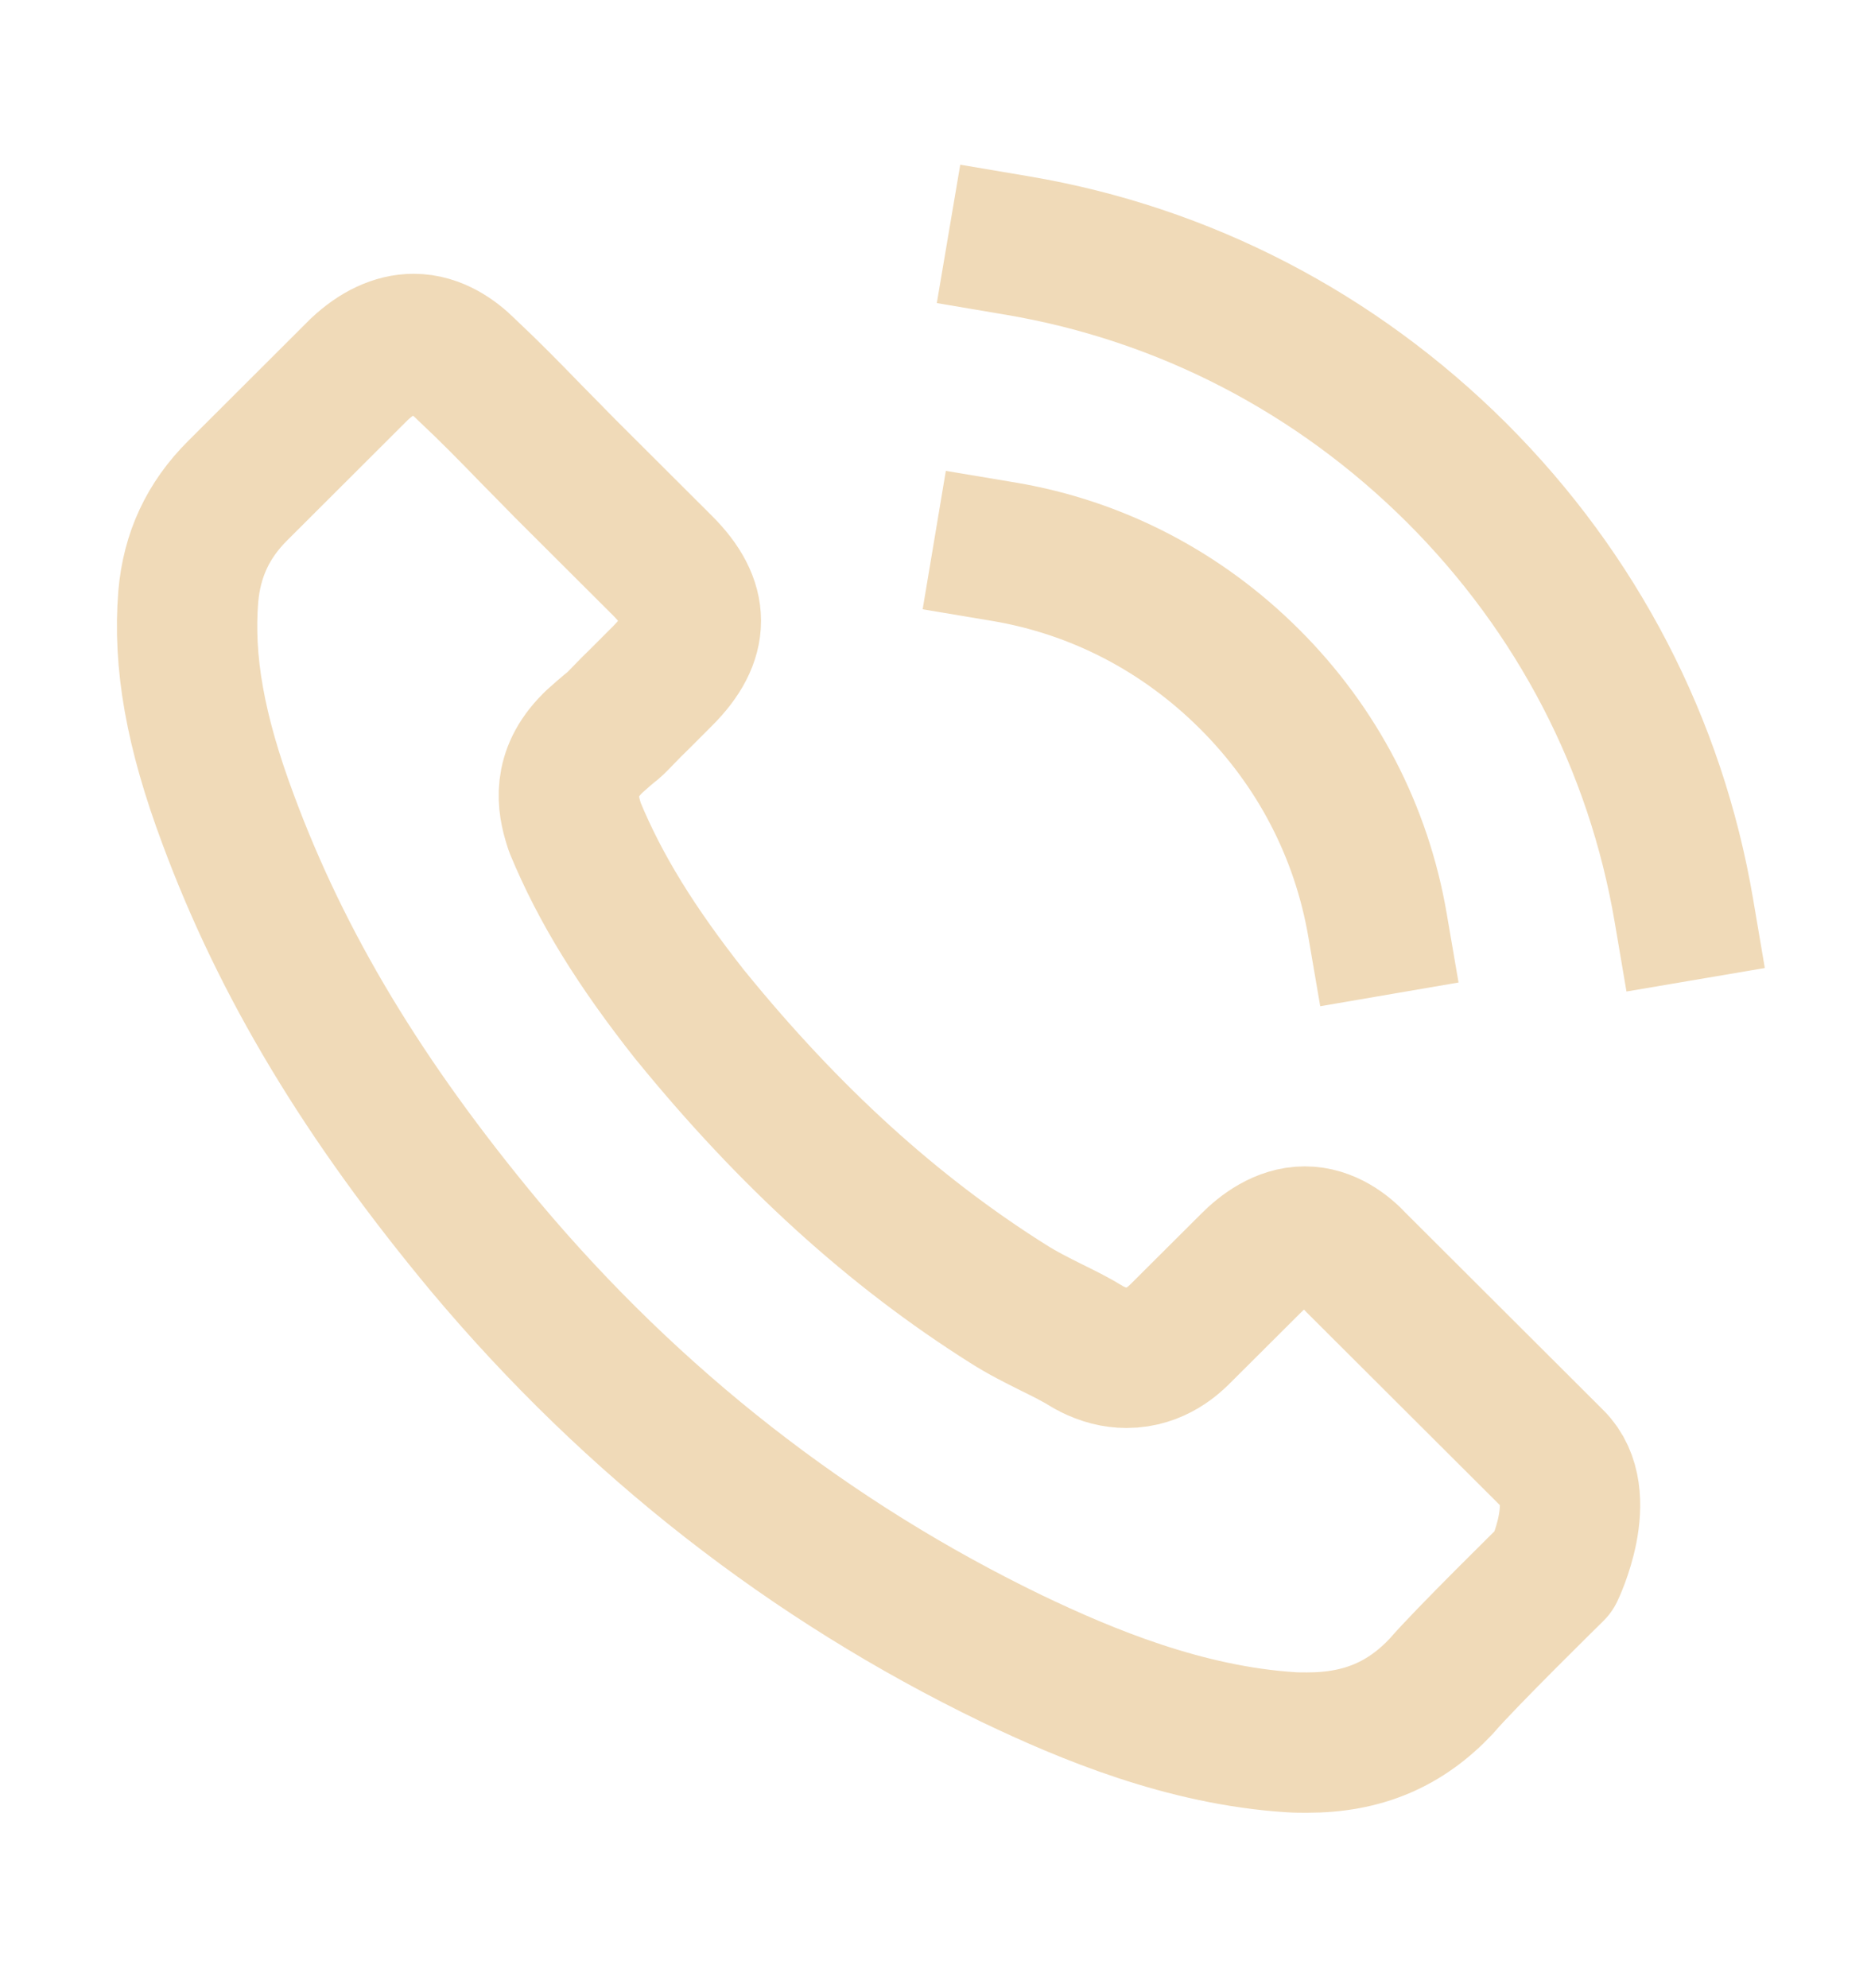 <svg width="16" height="17" viewBox="0 0 16 17" fill="none" xmlns="http://www.w3.org/2000/svg">
<path d="M8.581 4.717C9.381 4.851 10.107 5.229 10.687 5.808C11.267 6.387 11.643 7.112 11.78 7.911M8.703 2.1C10.126 2.341 11.423 3.014 12.455 4.041C13.487 5.071 14.159 6.366 14.4 7.786M13.289 13.434C13.289 13.434 12.516 14.193 12.327 14.416C12.018 14.745 11.655 14.9 11.179 14.9C11.133 14.9 11.084 14.9 11.039 14.897C10.132 14.839 9.289 14.486 8.657 14.184C6.929 13.349 5.412 12.164 4.151 10.662C3.109 9.41 2.413 8.252 1.952 7.009C1.668 6.25 1.565 5.659 1.61 5.101C1.641 4.745 1.778 4.449 2.032 4.196L3.073 3.157C3.222 3.017 3.381 2.941 3.537 2.941C3.729 2.941 3.885 3.057 3.983 3.154C3.986 3.157 3.989 3.16 3.992 3.163C4.178 3.337 4.355 3.517 4.541 3.709C4.636 3.806 4.734 3.904 4.831 4.004L5.665 4.836C5.989 5.159 5.989 5.458 5.665 5.781C5.576 5.869 5.491 5.957 5.402 6.043C5.146 6.305 5.347 6.104 5.082 6.341C5.076 6.348 5.07 6.351 5.066 6.357C4.804 6.619 4.853 6.875 4.908 7.048C4.911 7.057 4.914 7.067 4.917 7.076C5.134 7.6 5.439 8.093 5.903 8.681L5.906 8.684C6.749 9.72 7.637 10.528 8.617 11.146C8.742 11.226 8.871 11.29 8.993 11.351C9.103 11.405 9.207 11.457 9.295 11.512C9.307 11.518 9.319 11.527 9.332 11.533C9.436 11.585 9.533 11.61 9.634 11.61C9.887 11.61 10.046 11.451 10.098 11.399L10.697 10.802C10.8 10.698 10.965 10.573 11.158 10.573C11.347 10.573 11.502 10.692 11.597 10.796C11.6 10.799 11.6 10.799 11.603 10.802L13.286 12.481C13.6 12.792 13.289 13.434 13.289 13.434Z" stroke="#F0DAB8" stroke-width="1.2" stroke-linecap="square" stroke-linejoin="round"/>
</svg>

